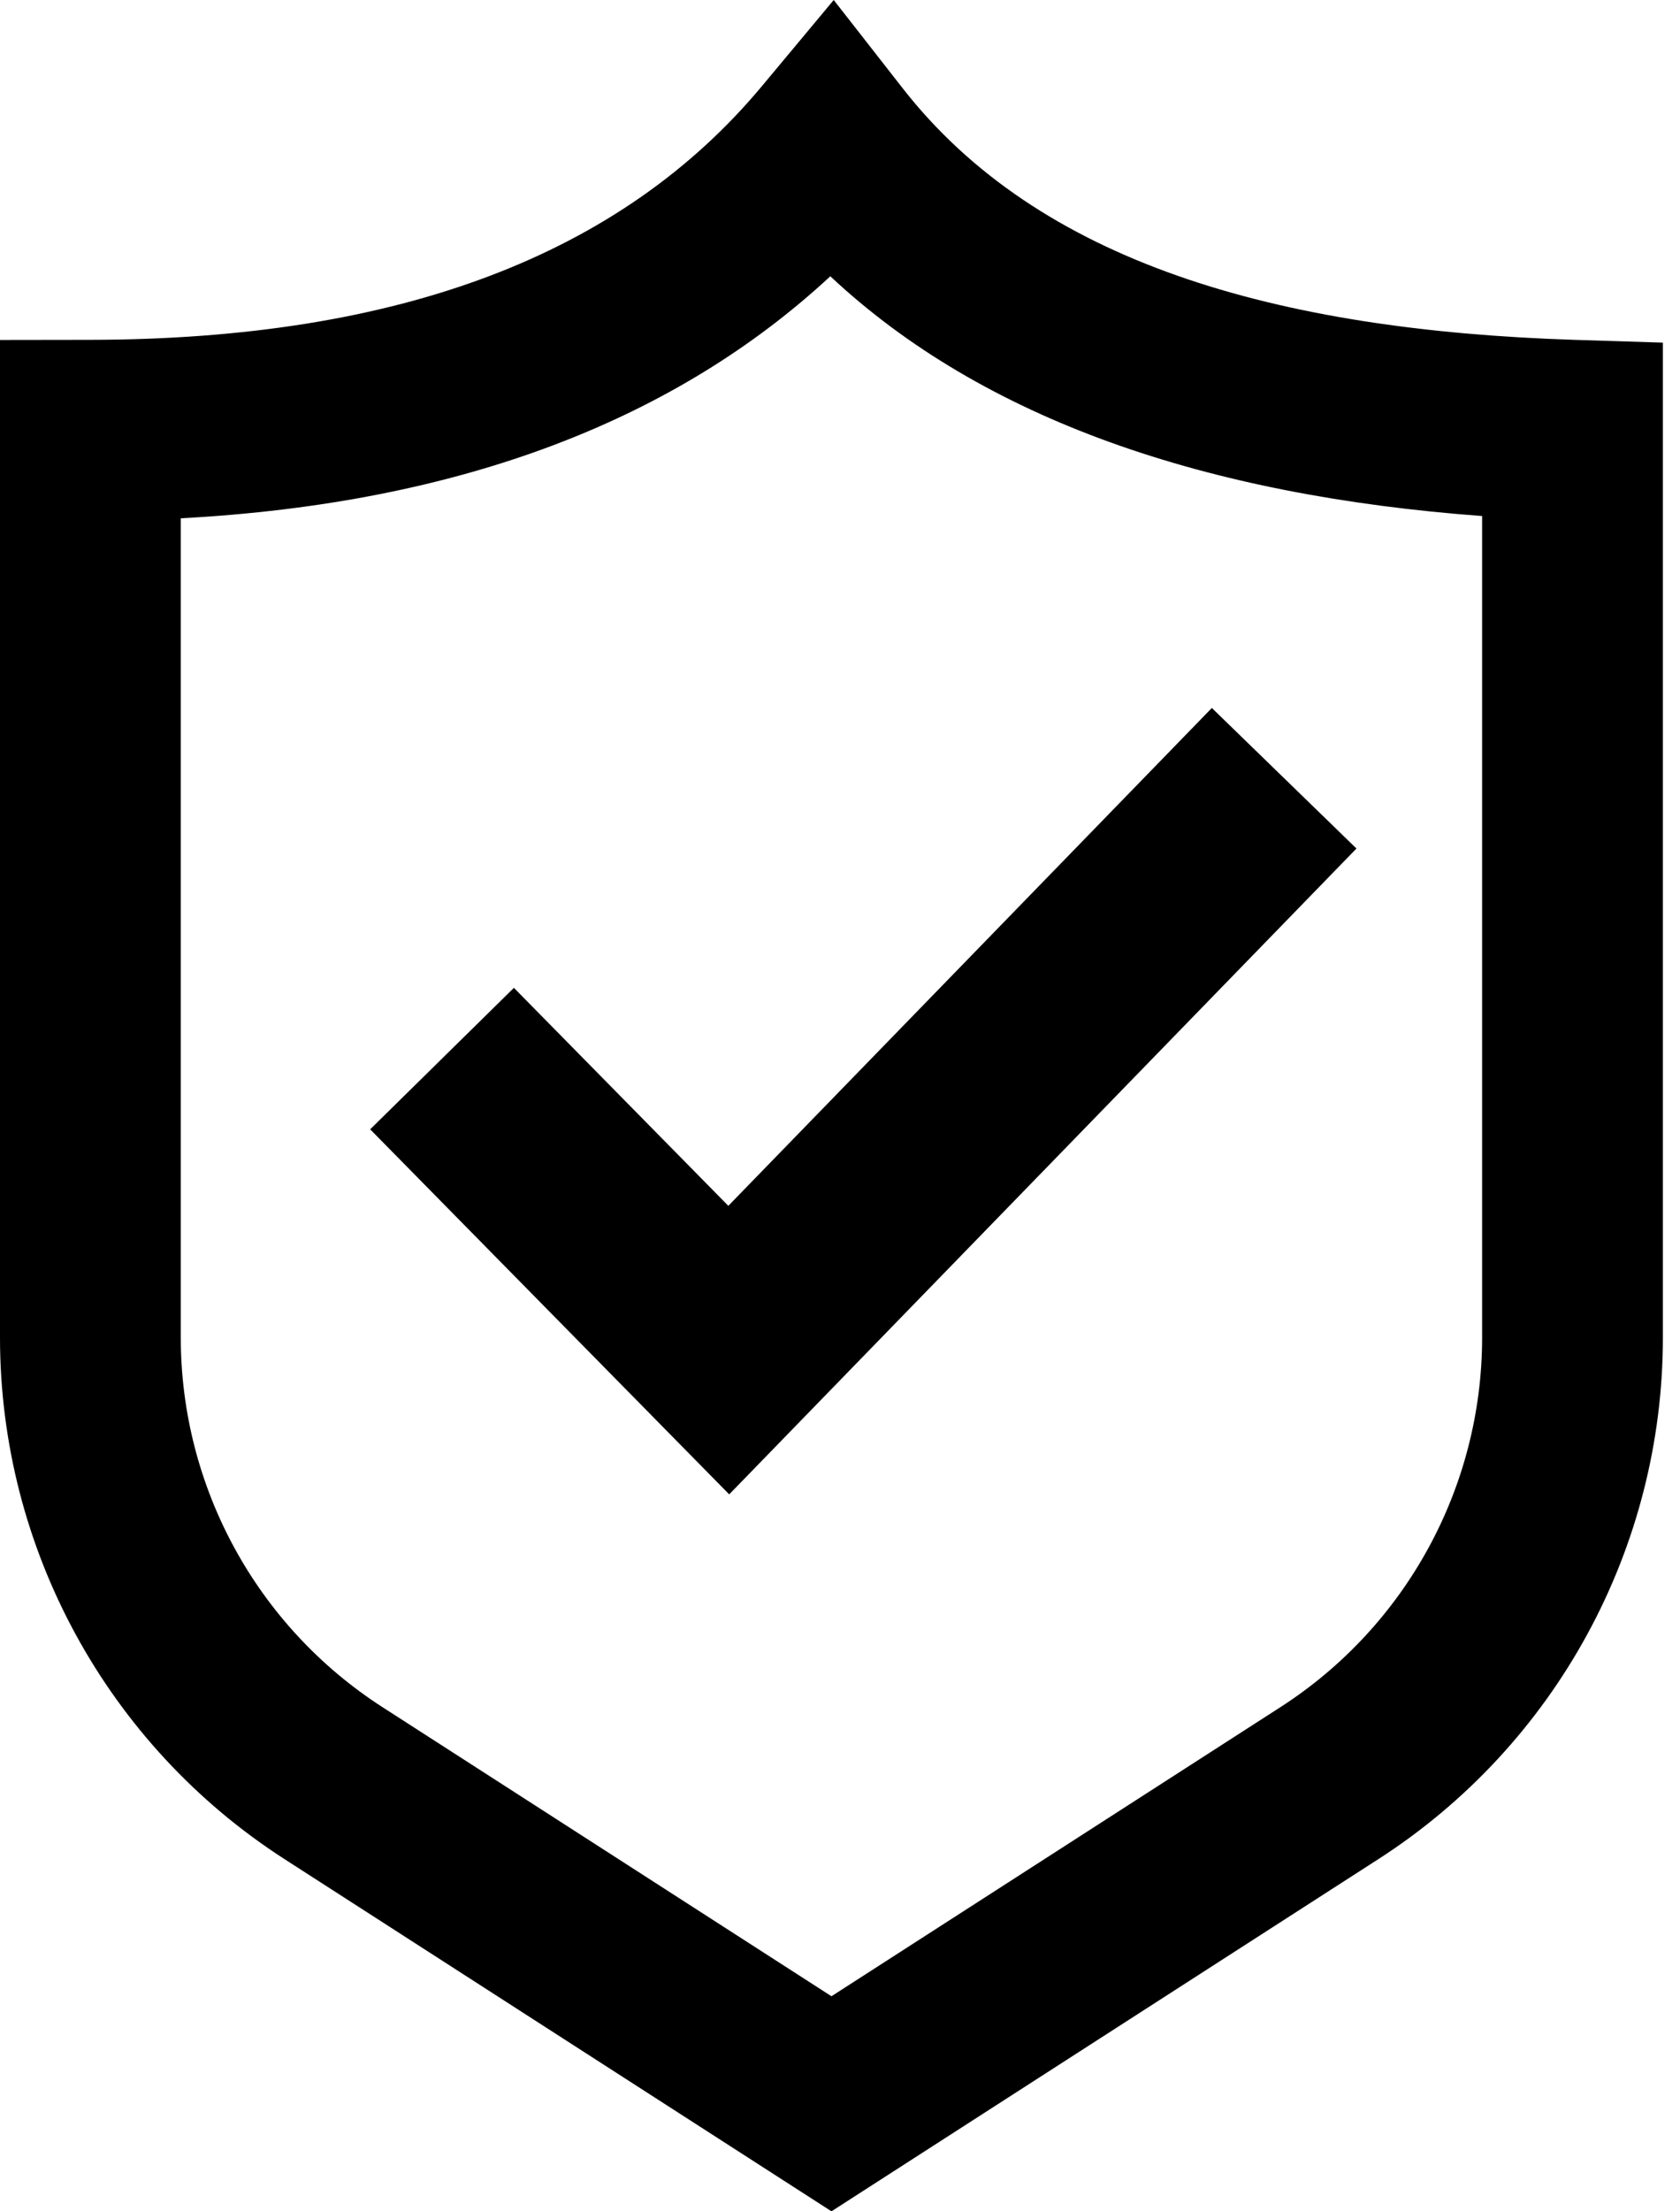 <svg width="38" height="50" viewBox="0 0 38 50" fill="none" xmlns="http://www.w3.org/2000/svg">
<path fill-rule="evenodd" clip-rule="evenodd" d="M37.613 30.241C37.613 35.011 35.189 39.455 31.177 42.037L18.807 50L6.436 42.037C2.424 39.455 0 35.011 0 30.241V7.687L2.042 7.684C9.033 7.674 14.053 5.763 17.236 1.945L18.858 0L20.418 1.996C23.489 5.927 28.846 7.47 35.633 7.685L37.613 7.747V30.241ZM33.524 11.668C27.284 11.206 22.246 9.491 18.781 6.247C15.298 9.475 10.459 11.38 4.089 11.719V30.241C4.089 33.621 5.807 36.769 8.649 38.599L18.807 45.137L28.964 38.599C31.806 36.769 33.524 33.621 33.524 30.241V11.668ZM8.373 25.535L11.624 22.336L13.223 23.961L16.474 27.265L27.411 16.008L30.682 19.186L16.494 33.789L8.373 25.535Z" fill="black"/>
</svg>
